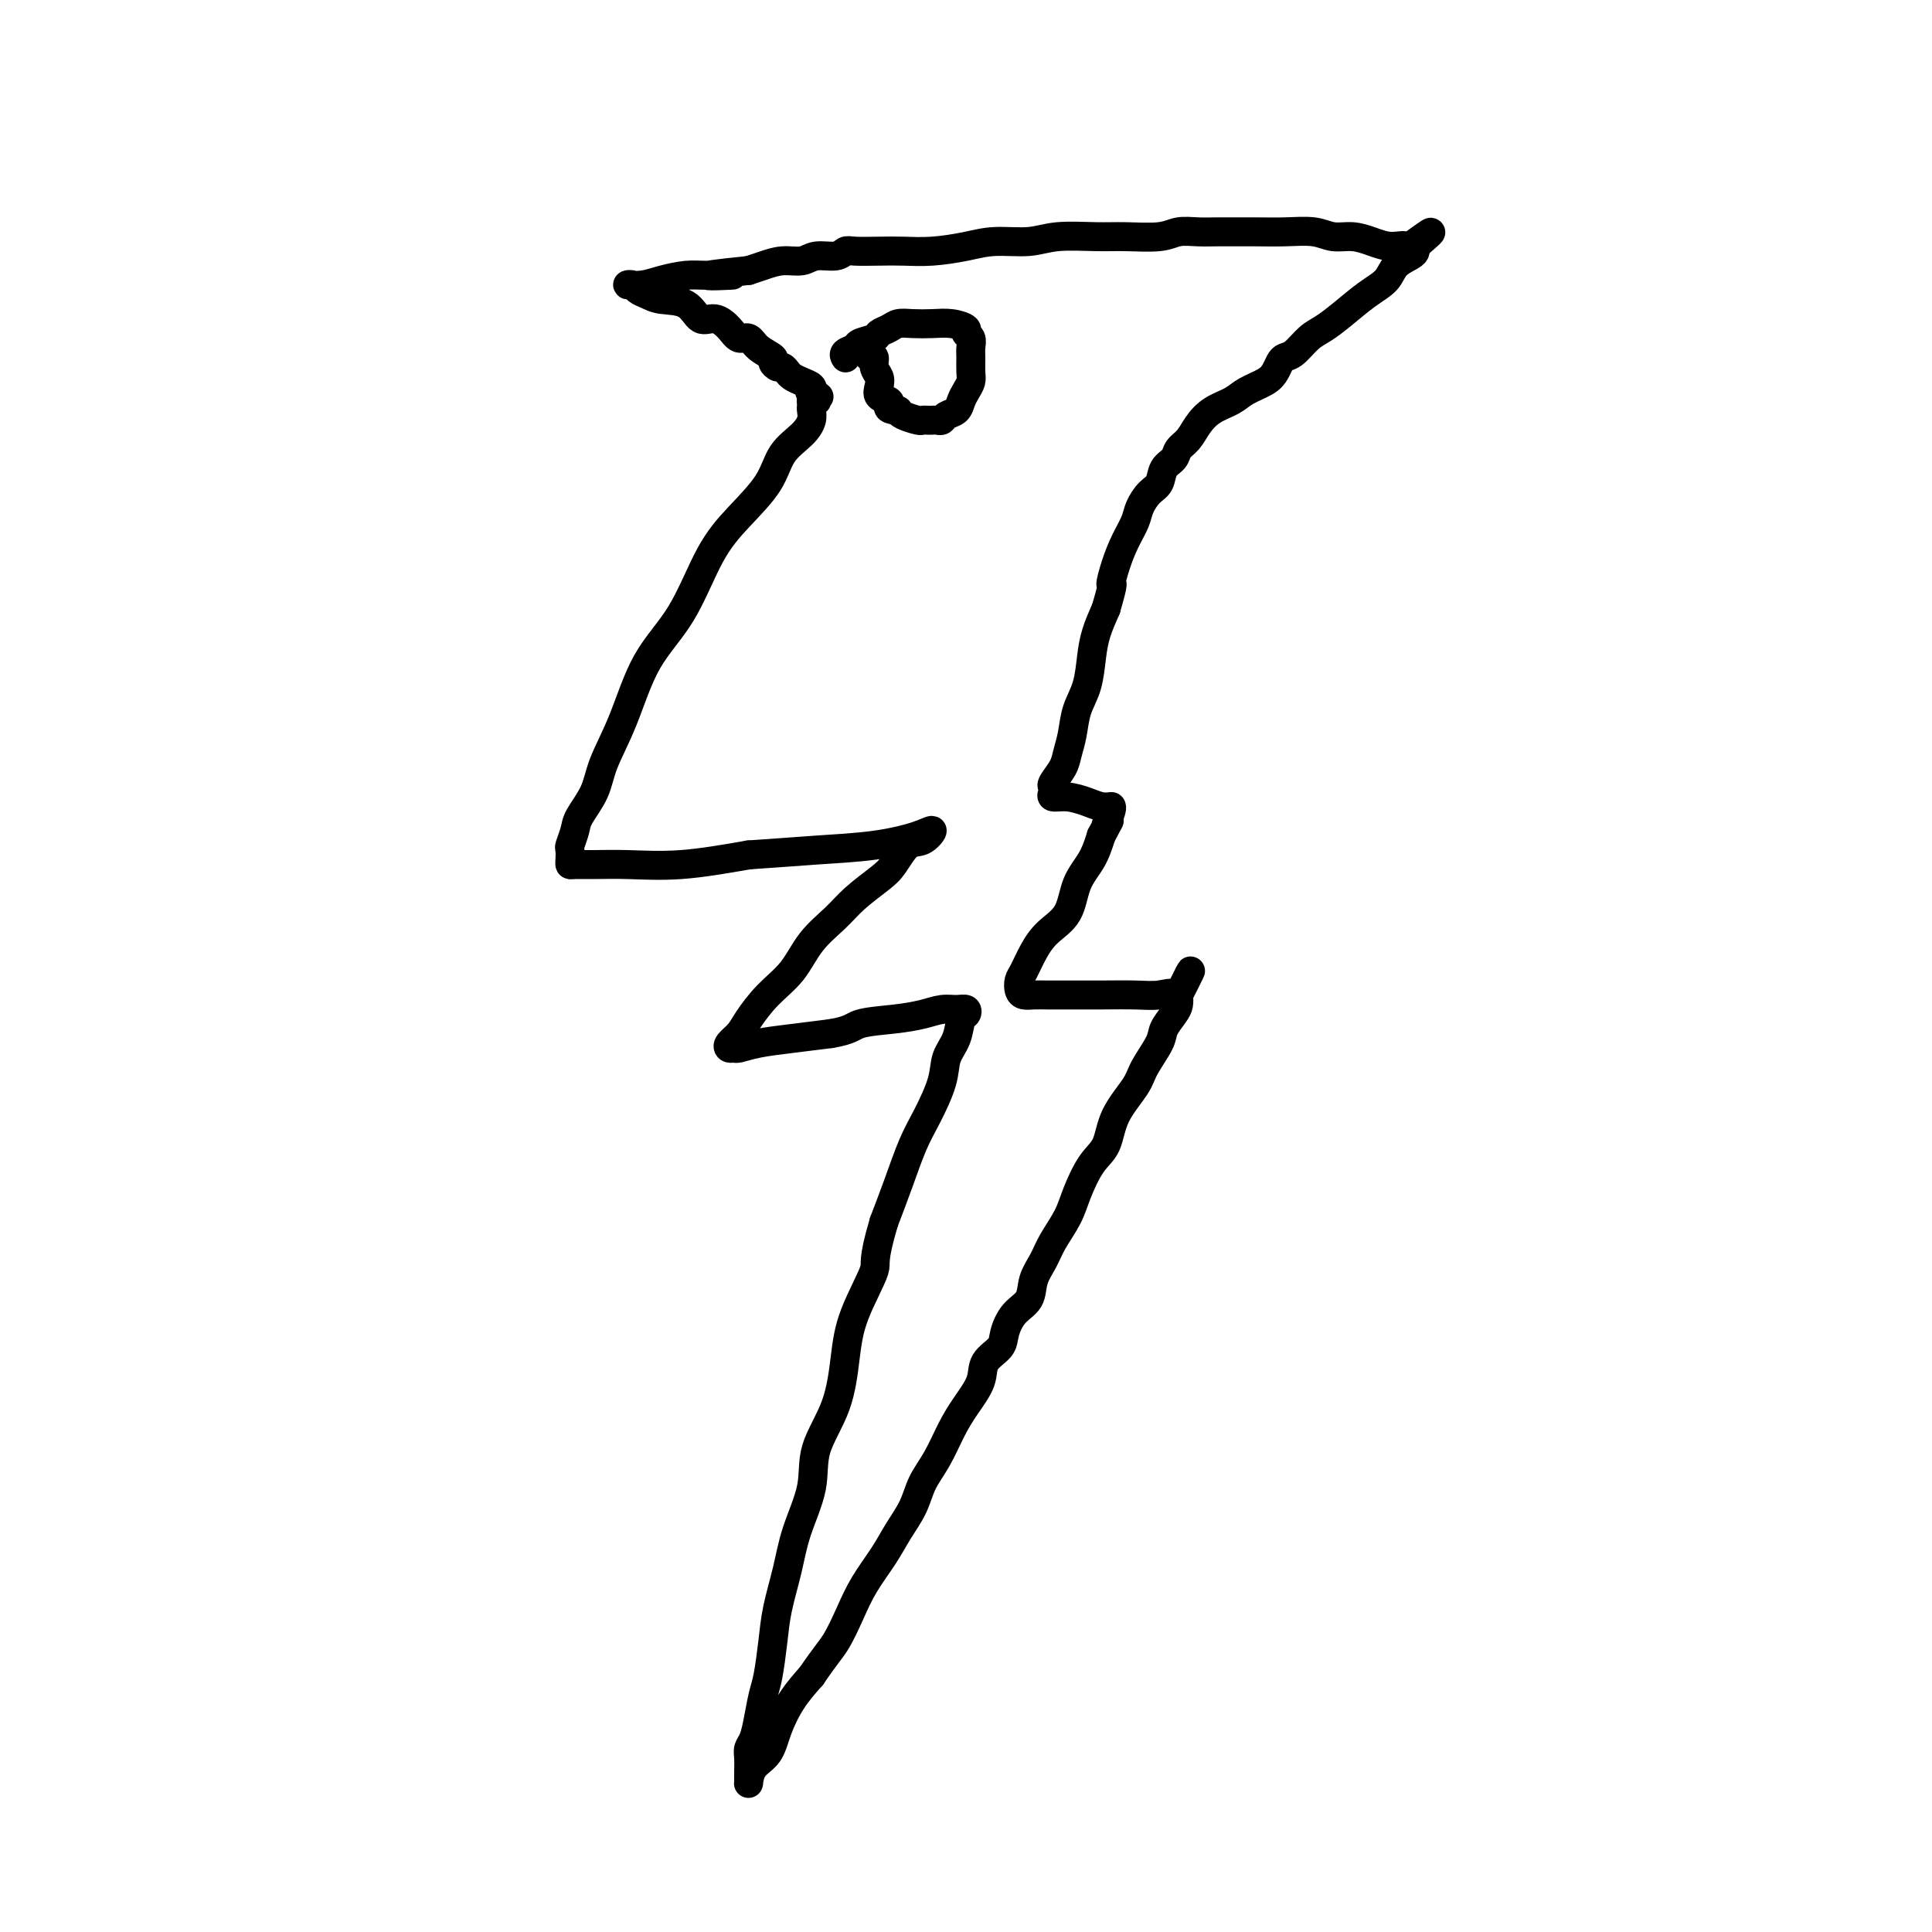 <svg viewBox='0 0 400 400' version='1.1' xmlns='http://www.w3.org/2000/svg' xmlns:xlink='http://www.w3.org/1999/xlink'><g fill='none' stroke='#000000' stroke-width='6' stroke-linecap='round' stroke-linejoin='round'><path d='M168,83c0.009,0.352 0.017,0.704 0,1c-0.017,0.296 -0.060,0.538 0,1c0.060,0.462 0.223,1.146 0,2c-0.223,0.854 -0.830,1.877 -2,3c-1.170,1.123 -2.901,2.345 -4,4c-1.099,1.655 -1.567,3.742 -3,6c-1.433,2.258 -3.831,4.688 -6,7c-2.169,2.312 -4.108,4.508 -6,8c-1.892,3.492 -3.737,8.281 -6,12c-2.263,3.719 -4.942,6.368 -7,10c-2.058,3.632 -3.493,8.246 -5,12c-1.507,3.754 -3.087,6.649 -4,9c-0.913,2.351 -1.159,4.159 -2,6c-0.841,1.841 -2.278,3.715 -3,5c-0.722,1.285 -0.730,1.980 -1,3c-0.270,1.020 -0.803,2.364 -1,3c-0.197,0.636 -0.057,0.563 0,1c0.057,0.437 0.030,1.385 0,2c-0.030,0.615 -0.062,0.898 0,1c0.062,0.102 0.218,0.022 1,0c0.782,-0.022 2.189,0.015 4,0c1.811,-0.015 4.026,-0.081 7,0c2.974,0.081 6.707,0.309 11,0c4.293,-0.309 9.147,-1.154 14,-2'/><path d='M155,177c7.525,-0.501 10.337,-0.754 14,-1c3.663,-0.246 8.178,-0.486 12,-1c3.822,-0.514 6.952,-1.302 9,-2c2.048,-0.698 3.015,-1.307 3,-1c-0.015,0.307 -1.011,1.530 -2,2c-0.989,0.470 -1.971,0.186 -3,1c-1.029,0.814 -2.106,2.726 -3,4c-0.894,1.274 -1.606,1.912 -3,3c-1.394,1.088 -3.471,2.628 -5,4c-1.529,1.372 -2.511,2.576 -4,4c-1.489,1.424 -3.487,3.067 -5,5c-1.513,1.933 -2.542,4.157 -4,6c-1.458,1.843 -3.344,3.307 -5,5c-1.656,1.693 -3.081,3.616 -4,5c-0.919,1.384 -1.331,2.228 -2,3c-0.669,0.772 -1.595,1.472 -2,2c-0.405,0.528 -0.288,0.885 0,1c0.288,0.115 0.749,-0.011 1,0c0.251,0.011 0.294,0.157 1,0c0.706,-0.157 2.075,-0.619 4,-1c1.925,-0.381 4.407,-0.680 7,-1c2.593,-0.320 5.296,-0.660 8,-1'/><path d='M172,214c4.266,-0.714 4.431,-1.497 6,-2c1.569,-0.503 4.543,-0.724 7,-1c2.457,-0.276 4.396,-0.606 6,-1c1.604,-0.394 2.871,-0.851 4,-1c1.129,-0.149 2.119,0.011 3,0c0.881,-0.011 1.655,-0.191 2,0c0.345,0.191 0.263,0.754 0,1c-0.263,0.246 -0.706,0.175 -1,1c-0.294,0.825 -0.438,2.545 -1,4c-0.562,1.455 -1.543,2.644 -2,4c-0.457,1.356 -0.390,2.877 -1,5c-0.610,2.123 -1.895,4.847 -3,7c-1.105,2.153 -2.028,3.733 -3,6c-0.972,2.267 -1.992,5.219 -3,8c-1.008,2.781 -2.004,5.390 -3,8'/><path d='M183,253c-2.559,8.637 -1.457,8.229 -2,10c-0.543,1.771 -2.731,5.719 -4,9c-1.269,3.281 -1.618,5.894 -2,9c-0.382,3.106 -0.798,6.705 -2,10c-1.202,3.295 -3.190,6.287 -4,9c-0.810,2.713 -0.440,5.146 -1,8c-0.560,2.854 -2.048,6.129 -3,9c-0.952,2.871 -1.368,5.337 -2,8c-0.632,2.663 -1.479,5.524 -2,8c-0.521,2.476 -0.717,4.568 -1,7c-0.283,2.432 -0.654,5.204 -1,7c-0.346,1.796 -0.667,2.616 -1,4c-0.333,1.384 -0.678,3.333 -1,5c-0.322,1.667 -0.622,3.053 -1,4c-0.378,0.947 -0.833,1.454 -1,2c-0.167,0.546 -0.045,1.129 0,2c0.045,0.871 0.013,2.028 0,3c-0.013,0.972 -0.008,1.759 0,2c0.008,0.241 0.018,-0.065 0,0c-0.018,0.065 -0.063,0.500 0,0c0.063,-0.500 0.235,-1.935 1,-3c0.765,-1.065 2.123,-1.760 3,-3c0.877,-1.240 1.275,-3.026 2,-5c0.725,-1.974 1.779,-4.135 3,-6c1.221,-1.865 2.611,-3.432 4,-5'/><path d='M168,347c2.996,-4.391 3.984,-5.370 5,-7c1.016,-1.630 2.058,-3.912 3,-6c0.942,-2.088 1.785,-3.982 3,-6c1.215,-2.018 2.804,-4.158 4,-6c1.196,-1.842 2.000,-3.384 3,-5c1.000,-1.616 2.196,-3.306 3,-5c0.804,-1.694 1.218,-3.394 2,-5c0.782,-1.606 1.934,-3.119 3,-5c1.066,-1.881 2.048,-4.131 3,-6c0.952,-1.869 1.876,-3.356 3,-5c1.124,-1.644 2.450,-3.444 3,-5c0.550,-1.556 0.326,-2.866 1,-4c0.674,-1.134 2.246,-2.091 3,-3c0.754,-0.909 0.692,-1.768 1,-3c0.308,-1.232 0.988,-2.835 2,-4c1.012,-1.165 2.358,-1.893 3,-3c0.642,-1.107 0.580,-2.594 1,-4c0.420,-1.406 1.322,-2.733 2,-4c0.678,-1.267 1.130,-2.476 2,-4c0.870,-1.524 2.156,-3.364 3,-5c0.844,-1.636 1.245,-3.067 2,-5c0.755,-1.933 1.863,-4.367 3,-6c1.137,-1.633 2.301,-2.464 3,-4c0.699,-1.536 0.932,-3.775 2,-6c1.068,-2.225 2.972,-4.434 4,-6c1.028,-1.566 1.179,-2.488 2,-4c0.821,-1.512 2.311,-3.612 3,-5c0.689,-1.388 0.576,-2.063 1,-3c0.424,-0.937 1.383,-2.137 2,-3c0.617,-0.863 0.890,-1.389 1,-2c0.110,-0.611 0.055,-1.305 0,-2'/><path d='M244,206c4.823,-9.746 1.380,-2.611 0,0c-1.380,2.611 -0.696,0.700 -1,0c-0.304,-0.700 -1.597,-0.187 -3,0c-1.403,0.187 -2.918,0.050 -5,0c-2.082,-0.050 -4.733,-0.013 -7,0c-2.267,0.013 -4.152,0.001 -6,0c-1.848,-0.001 -3.659,0.007 -5,0c-1.341,-0.007 -2.214,-0.031 -3,0c-0.786,0.031 -1.487,0.116 -2,0c-0.513,-0.116 -0.837,-0.432 -1,-1c-0.163,-0.568 -0.163,-1.388 0,-2c0.163,-0.612 0.490,-1.016 1,-2c0.510,-0.984 1.204,-2.548 2,-4c0.796,-1.452 1.694,-2.792 3,-4c1.306,-1.208 3.020,-2.282 4,-4c0.980,-1.718 1.225,-4.078 2,-6c0.775,-1.922 2.078,-3.406 3,-5c0.922,-1.594 1.461,-3.297 2,-5'/><path d='M228,173c2.794,-5.237 1.279,-2.331 1,-2c-0.279,0.331 0.677,-1.914 1,-3c0.323,-1.086 0.012,-1.013 0,-1c-0.012,0.013 0.277,-0.034 0,0c-0.277,0.034 -1.118,0.150 -2,0c-0.882,-0.150 -1.805,-0.565 -3,-1c-1.195,-0.435 -2.662,-0.888 -4,-1c-1.338,-0.112 -2.548,0.119 -3,0c-0.452,-0.119 -0.146,-0.586 0,-1c0.146,-0.414 0.134,-0.773 0,-1c-0.134,-0.227 -0.388,-0.321 0,-1c0.388,-0.679 1.417,-1.943 2,-3c0.583,-1.057 0.720,-1.906 1,-3c0.280,-1.094 0.704,-2.434 1,-4c0.296,-1.566 0.463,-3.359 1,-5c0.537,-1.641 1.443,-3.131 2,-5c0.557,-1.869 0.765,-4.119 1,-6c0.235,-1.881 0.496,-3.395 1,-5c0.504,-1.605 1.252,-3.303 2,-5'/><path d='M229,126c1.892,-6.526 1.122,-4.839 1,-5c-0.122,-0.161 0.404,-2.168 1,-4c0.596,-1.832 1.263,-3.487 2,-5c0.737,-1.513 1.544,-2.884 2,-4c0.456,-1.116 0.560,-1.975 1,-3c0.440,-1.025 1.216,-2.214 2,-3c0.784,-0.786 1.575,-1.168 2,-2c0.425,-0.832 0.483,-2.112 1,-3c0.517,-0.888 1.491,-1.382 2,-2c0.509,-0.618 0.552,-1.359 1,-2c0.448,-0.641 1.301,-1.183 2,-2c0.699,-0.817 1.244,-1.910 2,-3c0.756,-1.090 1.722,-2.179 3,-3c1.278,-0.821 2.867,-1.375 4,-2c1.133,-0.625 1.808,-1.320 3,-2c1.192,-0.680 2.899,-1.346 4,-2c1.101,-0.654 1.596,-1.295 2,-2c0.404,-0.705 0.715,-1.473 1,-2c0.285,-0.527 0.543,-0.815 1,-1c0.457,-0.185 1.115,-0.269 2,-1c0.885,-0.731 1.999,-2.110 3,-3c1.001,-0.890 1.891,-1.292 3,-2c1.109,-0.708 2.437,-1.724 4,-3c1.563,-1.276 3.361,-2.814 5,-4c1.639,-1.186 3.119,-2.019 4,-3c0.881,-0.981 1.164,-2.108 2,-3c0.836,-0.892 2.225,-1.548 3,-2c0.775,-0.452 0.936,-0.701 1,-1c0.064,-0.299 0.032,-0.650 0,-1'/><path d='M293,51c6.761,-5.721 1.162,-1.523 -1,0c-2.162,1.523 -0.889,0.371 -1,0c-0.111,-0.371 -1.606,0.041 -3,0c-1.394,-0.041 -2.689,-0.533 -4,-1c-1.311,-0.467 -2.640,-0.910 -4,-1c-1.360,-0.090 -2.751,0.172 -4,0c-1.249,-0.172 -2.357,-0.778 -4,-1c-1.643,-0.222 -3.821,-0.059 -6,0c-2.179,0.059 -4.358,0.015 -6,0c-1.642,-0.015 -2.747,-0.000 -4,0c-1.253,0.000 -2.656,-0.014 -4,0c-1.344,0.014 -2.631,0.057 -4,0c-1.369,-0.057 -2.819,-0.212 -4,0c-1.181,0.212 -2.091,0.793 -4,1c-1.909,0.207 -4.817,0.041 -7,0c-2.183,-0.041 -3.642,0.044 -6,0c-2.358,-0.044 -5.616,-0.218 -8,0c-2.384,0.218 -3.894,0.829 -6,1c-2.106,0.171 -4.810,-0.098 -7,0c-2.190,0.098 -3.868,0.562 -6,1c-2.132,0.438 -4.717,0.848 -7,1c-2.283,0.152 -4.262,0.045 -6,0c-1.738,-0.045 -3.235,-0.027 -5,0c-1.765,0.027 -3.798,0.064 -5,0c-1.202,-0.064 -1.574,-0.228 -2,0c-0.426,0.228 -0.908,0.849 -2,1c-1.092,0.151 -2.795,-0.167 -4,0c-1.205,0.167 -1.911,0.818 -3,1c-1.089,0.182 -2.563,-0.105 -4,0c-1.437,0.105 -2.839,0.601 -4,1c-1.161,0.399 -2.080,0.699 -3,1'/><path d='M155,56c-14.495,1.461 -6.232,1.113 -4,1c2.232,-0.113 -1.568,0.008 -4,0c-2.432,-0.008 -3.496,-0.147 -5,0c-1.504,0.147 -3.448,0.578 -5,1c-1.552,0.422 -2.711,0.834 -4,1c-1.289,0.166 -2.706,0.087 -3,0c-0.294,-0.087 0.537,-0.180 1,0c0.463,0.180 0.560,0.634 1,1c0.440,0.366 1.223,0.643 2,1c0.777,0.357 1.549,0.795 3,1c1.451,0.205 3.582,0.178 5,1c1.418,0.822 2.124,2.492 3,3c0.876,0.508 1.924,-0.145 3,0c1.076,0.145 2.181,1.089 3,2c0.819,0.911 1.353,1.788 2,2c0.647,0.212 1.406,-0.240 2,0c0.594,0.240 1.024,1.174 2,2c0.976,0.826 2.499,1.545 3,2c0.501,0.455 -0.021,0.647 0,1c0.021,0.353 0.586,0.868 1,1c0.414,0.132 0.679,-0.119 1,0c0.321,0.119 0.699,0.609 1,1c0.301,0.391 0.524,0.682 1,1c0.476,0.318 1.205,0.663 2,1c0.795,0.337 1.656,0.668 2,1c0.344,0.332 0.172,0.666 0,1'/><path d='M168,81c3.090,2.276 0.814,0.466 0,0c-0.814,-0.466 -0.166,0.411 0,1c0.166,0.589 -0.151,0.890 0,1c0.151,0.110 0.772,0.030 1,0c0.228,-0.030 0.065,-0.008 0,0c-0.065,0.008 -0.033,0.004 0,0'/><path d='M175,74c0.059,0.089 0.118,0.179 0,0c-0.118,-0.179 -0.411,-0.625 0,-1c0.411,-0.375 1.528,-0.678 2,-1c0.472,-0.322 0.300,-0.665 1,-1c0.700,-0.335 2.273,-0.664 3,-1c0.727,-0.336 0.609,-0.678 1,-1c0.391,-0.322 1.290,-0.623 2,-1c0.710,-0.377 1.231,-0.830 2,-1c0.769,-0.170 1.784,-0.056 3,0c1.216,0.056 2.631,0.056 4,0c1.369,-0.056 2.693,-0.166 4,0c1.307,0.166 2.599,0.610 3,1c0.401,0.390 -0.089,0.727 0,1c0.089,0.273 0.757,0.482 1,1c0.243,0.518 0.062,1.346 0,2c-0.062,0.654 -0.006,1.134 0,2c0.006,0.866 -0.039,2.120 0,3c0.039,0.880 0.161,1.387 0,2c-0.161,0.613 -0.607,1.331 -1,2c-0.393,0.669 -0.735,1.290 -1,2c-0.265,0.710 -0.452,1.511 -1,2c-0.548,0.489 -1.456,0.667 -2,1c-0.544,0.333 -0.724,0.821 -1,1c-0.276,0.179 -0.649,0.049 -1,0c-0.351,-0.049 -0.679,-0.016 -1,0c-0.321,0.016 -0.636,0.015 -1,0c-0.364,-0.015 -0.778,-0.045 -1,0c-0.222,0.045 -0.252,0.166 -1,0c-0.748,-0.166 -2.214,-0.619 -3,-1c-0.786,-0.381 -0.893,-0.691 -1,-1'/><path d='M186,85c-2.342,-0.175 -2.196,-0.613 -2,-1c0.196,-0.387 0.441,-0.722 0,-1c-0.441,-0.278 -1.567,-0.499 -2,-1c-0.433,-0.501 -0.172,-1.282 0,-2c0.172,-0.718 0.256,-1.373 0,-2c-0.256,-0.627 -0.853,-1.226 -1,-2c-0.147,-0.774 0.157,-1.723 0,-2c-0.157,-0.277 -0.773,0.118 -1,0c-0.227,-0.118 -0.065,-0.748 0,-1c0.065,-0.252 0.032,-0.126 0,0'/></g>
</svg>